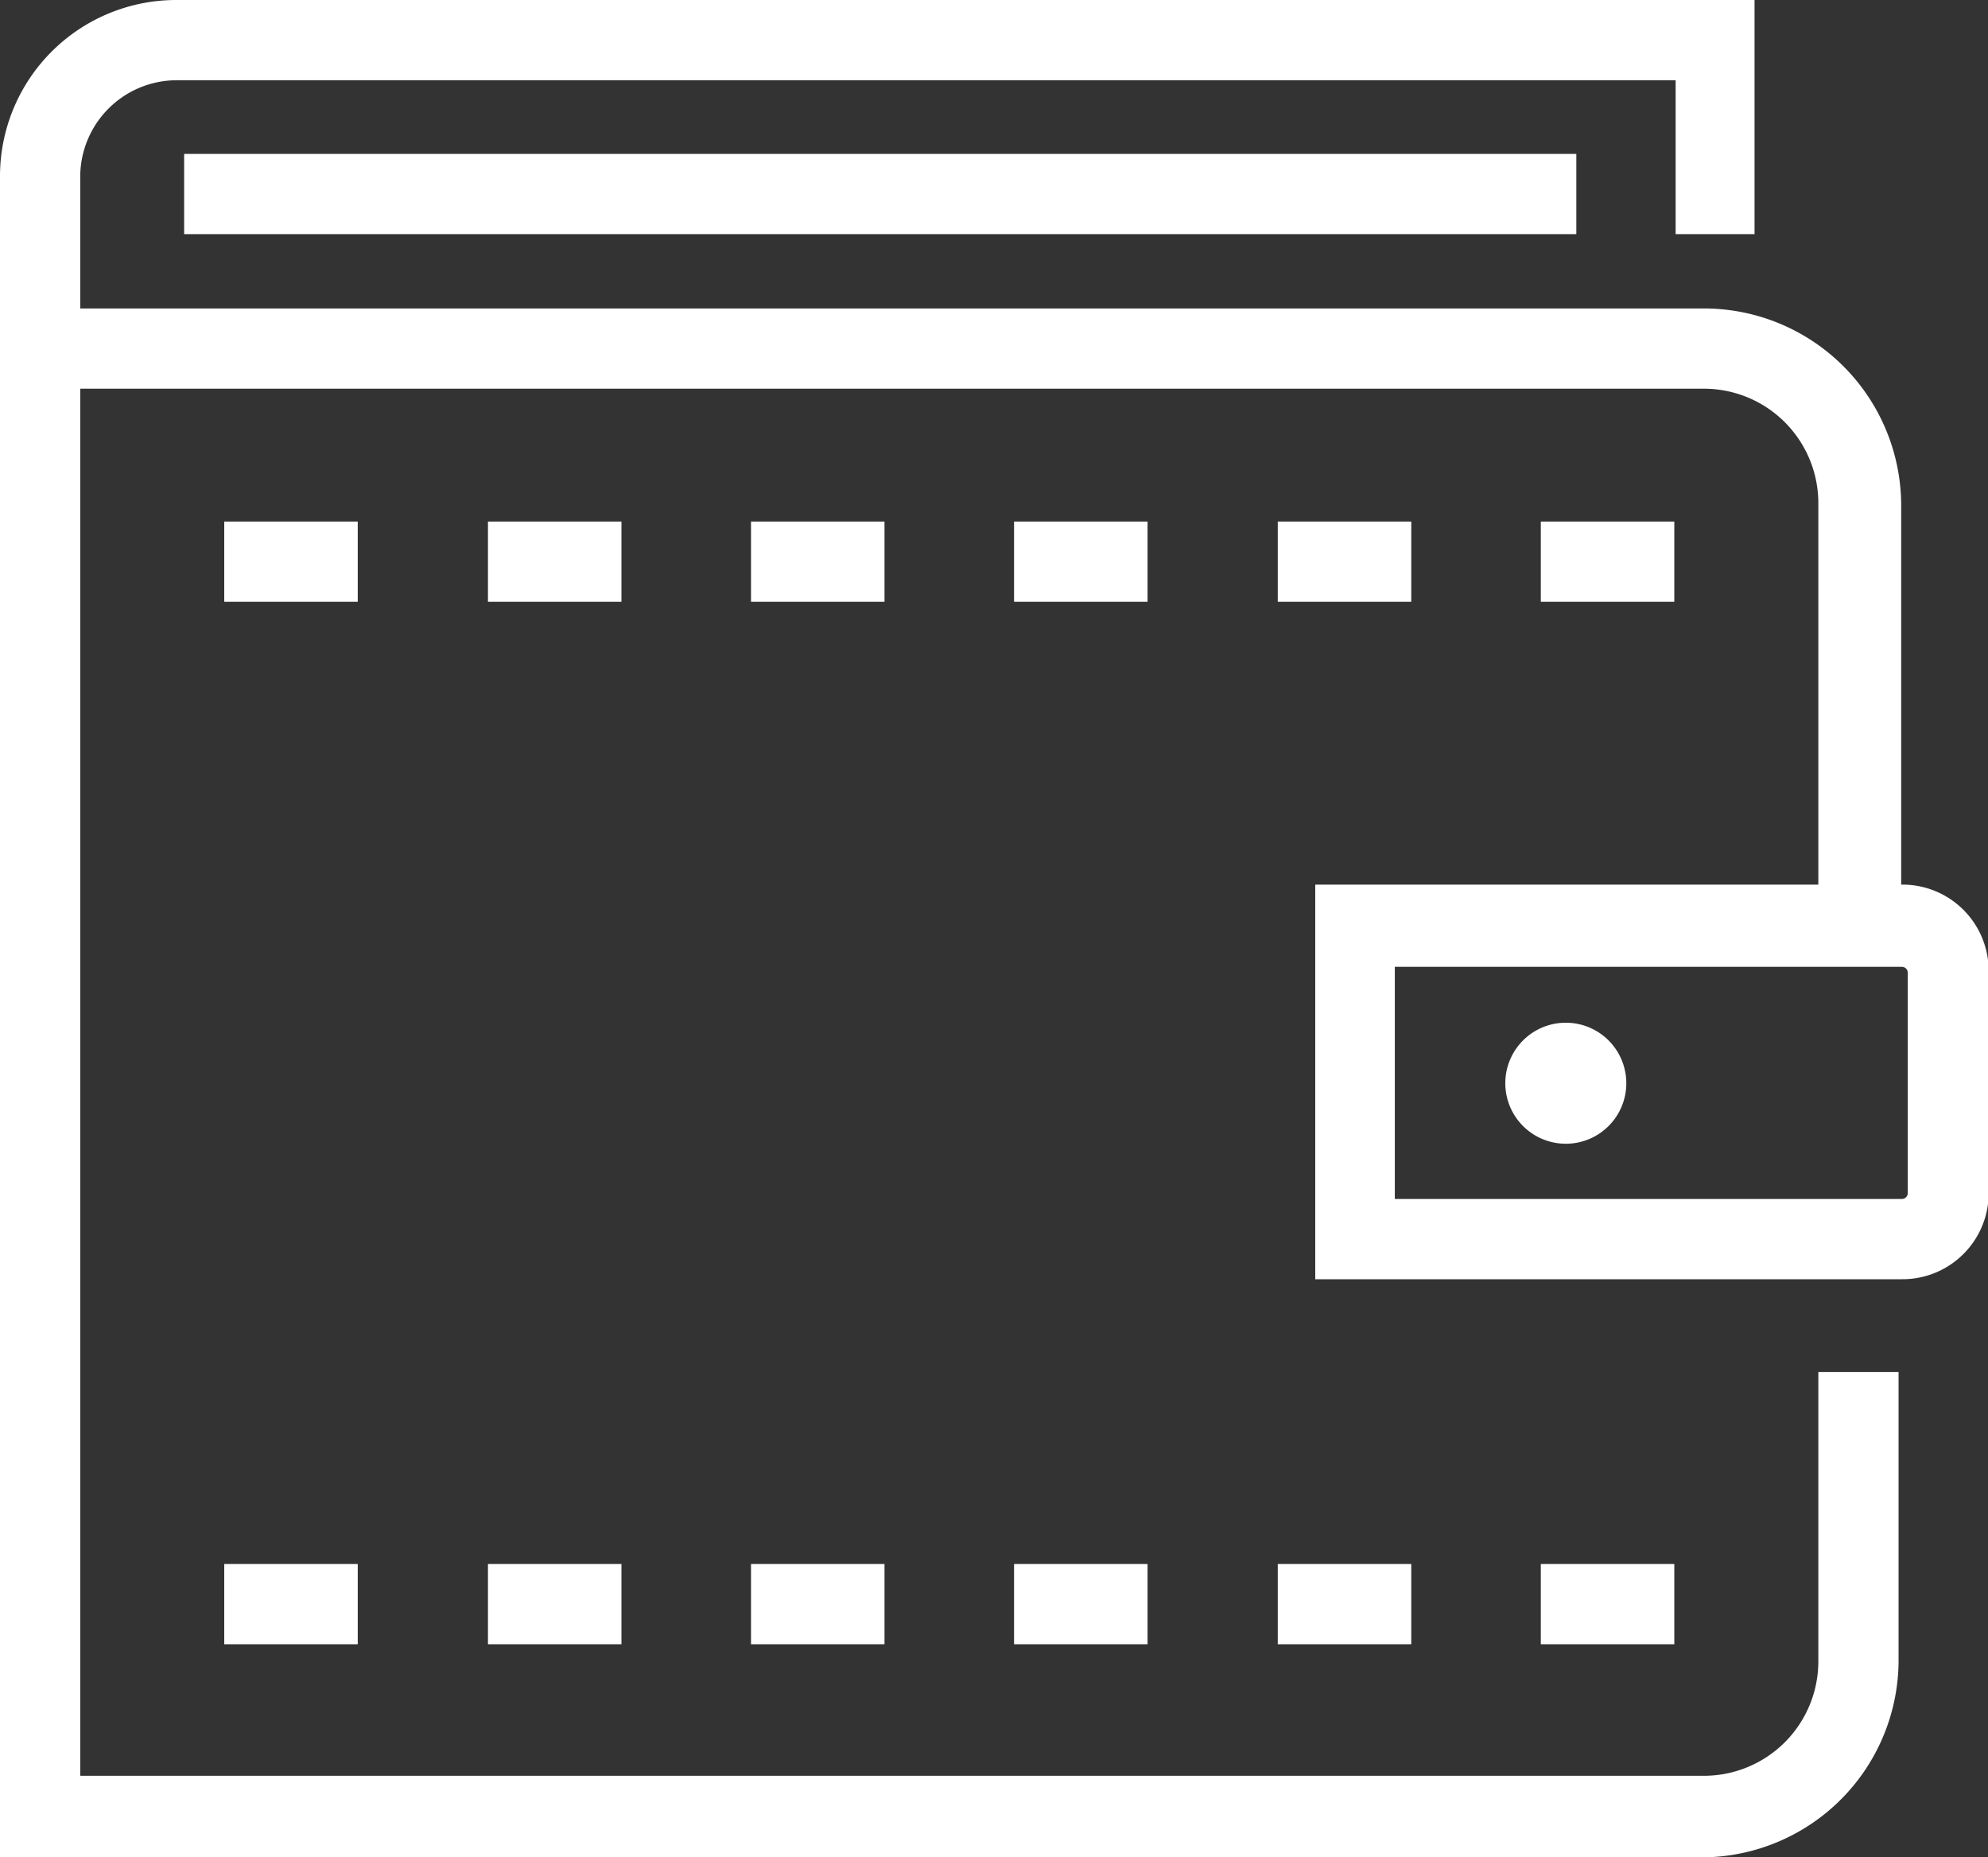 <?xml version="1.0" encoding="utf-8"?><svg xmlns="http://www.w3.org/2000/svg" viewBox="0 0 30.23 28.24"><rect x="0" y="0" width="30.23" height="28.24" fill="#333333" stroke="none"/><defs><style>.cls-1{fill:#fff;}</style></defs><title>Asset 71</title><g id="Layer_2" data-name="Layer 2"><g id="Layer_1-2" data-name="Layer 1"><g id="_7" data-name="7"><rect class="cls-1" x="3.41" y="7.93" width="2.03" height="1.22"/><rect class="cls-1" x="7.42" y="7.93" width="2.03" height="1.22"/><rect class="cls-1" x="11.42" y="7.93" width="2.03" height="1.22"/><rect class="cls-1" x="15.42" y="7.93" width="2.03" height="1.22"/><rect class="cls-1" x="19.43" y="7.93" width="2.03" height="1.22"/><rect class="cls-1" x="23.43" y="7.93" width="2.03" height="1.22"/><rect class="cls-1" x="3.41" y="23.78" width="2.03" height="1.22"/><rect class="cls-1" x="7.42" y="23.78" width="2.03" height="1.22"/><rect class="cls-1" x="11.42" y="23.78" width="2.03" height="1.22"/><rect class="cls-1" x="15.42" y="23.78" width="2.03" height="1.22"/><rect class="cls-1" x="19.43" y="23.78" width="2.03" height="1.22"/><rect class="cls-1" x="23.43" y="23.78" width="2.03" height="1.22"/><path class="cls-1" d="M24.73,16.46a.92.92,0,1,1-.92-.91A.92.92,0,0,1,24.73,16.46Z"/><path class="cls-1" d="M25.91,28.24H0V4.69H25.91a3,3,0,0,1,3,3v6.82H27.65V7.65a1.74,1.74,0,0,0-1.74-1.74H1.22V27H25.91a1.74,1.74,0,0,0,1.74-1.74V20.86h1.22v4.42A3,3,0,0,1,25.91,28.24Z"/><path class="cls-1" d="M28.92,19.45H20v-6h8.93a1.31,1.31,0,0,1,1.31,1.31v3.35A1.31,1.31,0,0,1,28.92,19.45Zm-7.71-1.22h7.71a.09.09,0,0,0,.09-.09V14.79a.09.09,0,0,0-.09-.09H21.21Z"/><path class="cls-1" d="M1.22,5.91H0V2.68A2.68,2.68,0,0,1,2.68,0h24V3.56H25.48V1.22H2.68A1.47,1.47,0,0,0,1.22,2.68Z"/><rect class="cls-1" x="2.8" y="2.34" width="21.17" height="1.22"/></g></g></g></svg>